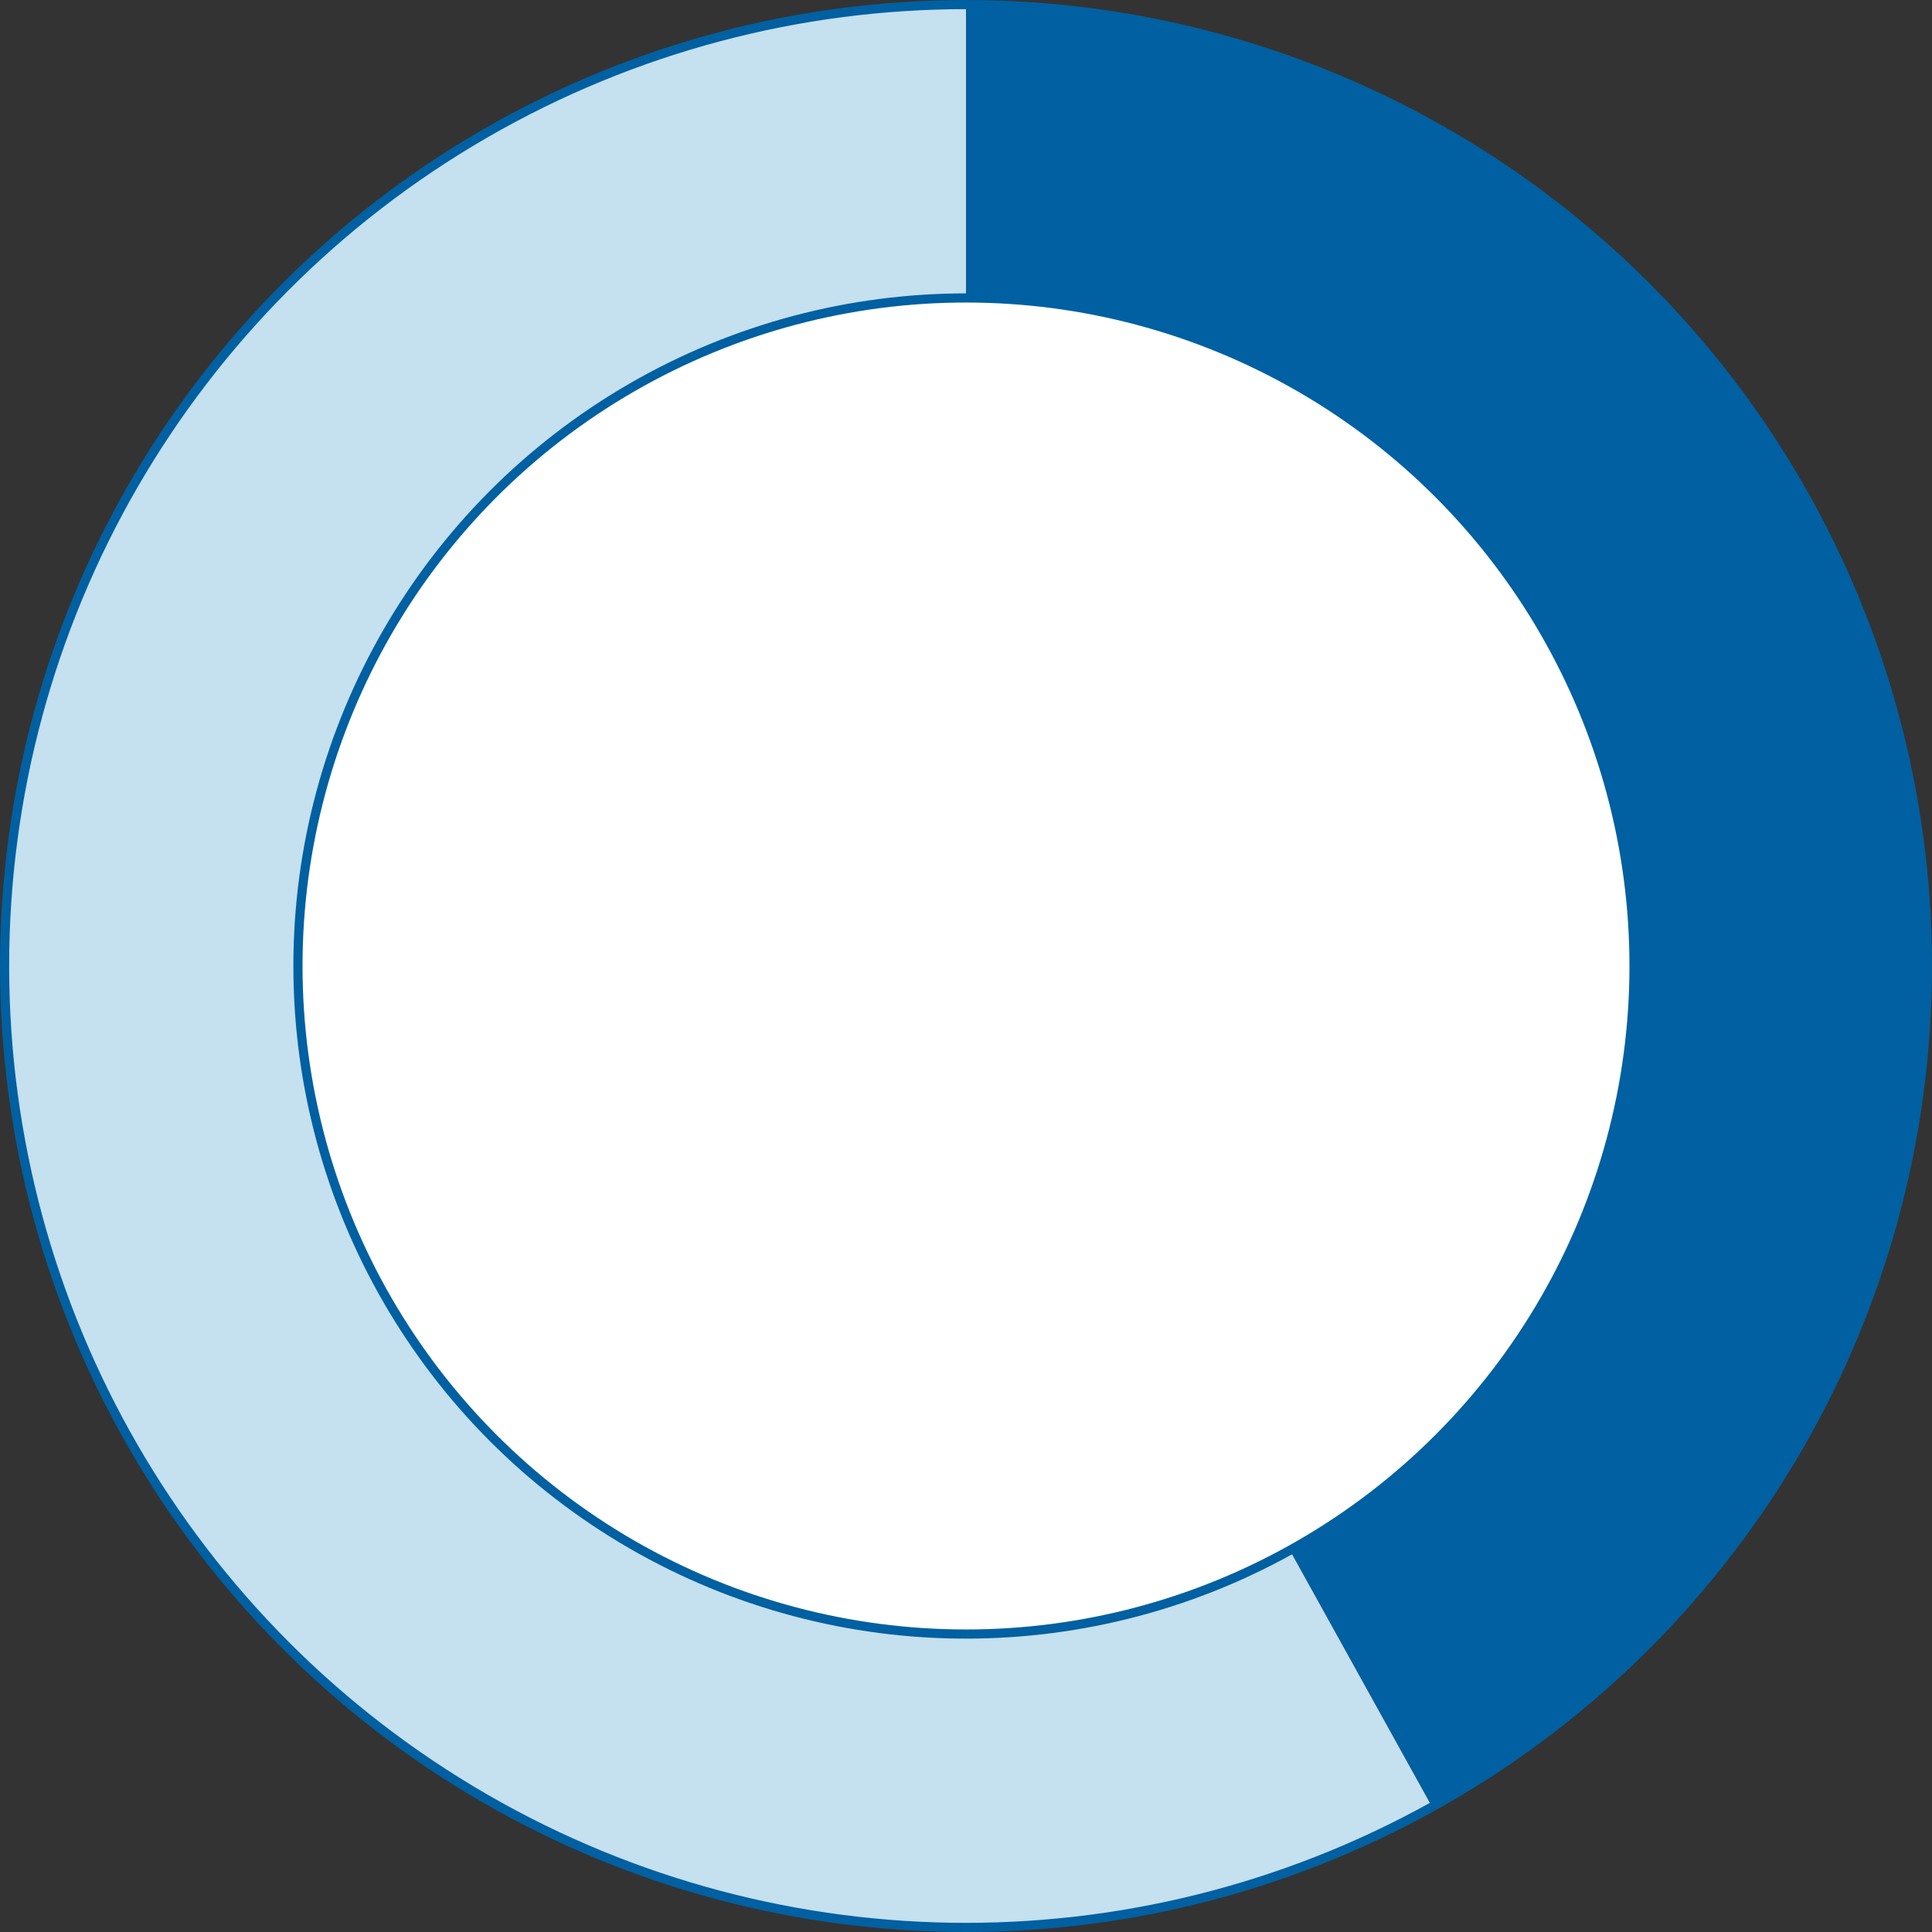 <?xml version="1.0" encoding="UTF-8"?><svg id="_レイヤー_2" xmlns="http://www.w3.org/2000/svg" viewBox="0 0 211 211"><rect x="0" y="0" width="211" height="211" fill="#333333" stroke="none"/><defs><style>.cls-1{fill:#fff;}.cls-1,.cls-2{stroke:#0060a1;stroke-miterlimit:10;}.cls-2{fill:none;}.cls-3{fill:#0060a1;}.cls-4{fill:#c5e0ef;}</style></defs><g id="_レイヤー_2-2"><path class="cls-4" d="M105.51,105.49l50.9,91.83c-50.71,28.11-114.62,9.79-142.73-40.93C-14.43,105.68,3.89,41.78,54.61,13.66,70.84,4.67,86.95.5,105.51.5v104.99Z"/><path class="cls-3" d="M105.51,105.49V.5c57.98,0,104.99,47.01,104.99,104.99,0,39.43-19.6,72.71-54.09,91.83l-50.9-91.83Z"/><circle class="cls-1" cx="105.5" cy="105.5" r="72.96"/><circle class="cls-2" cx="105.5" cy="105.5" r="105"/></g></svg>
